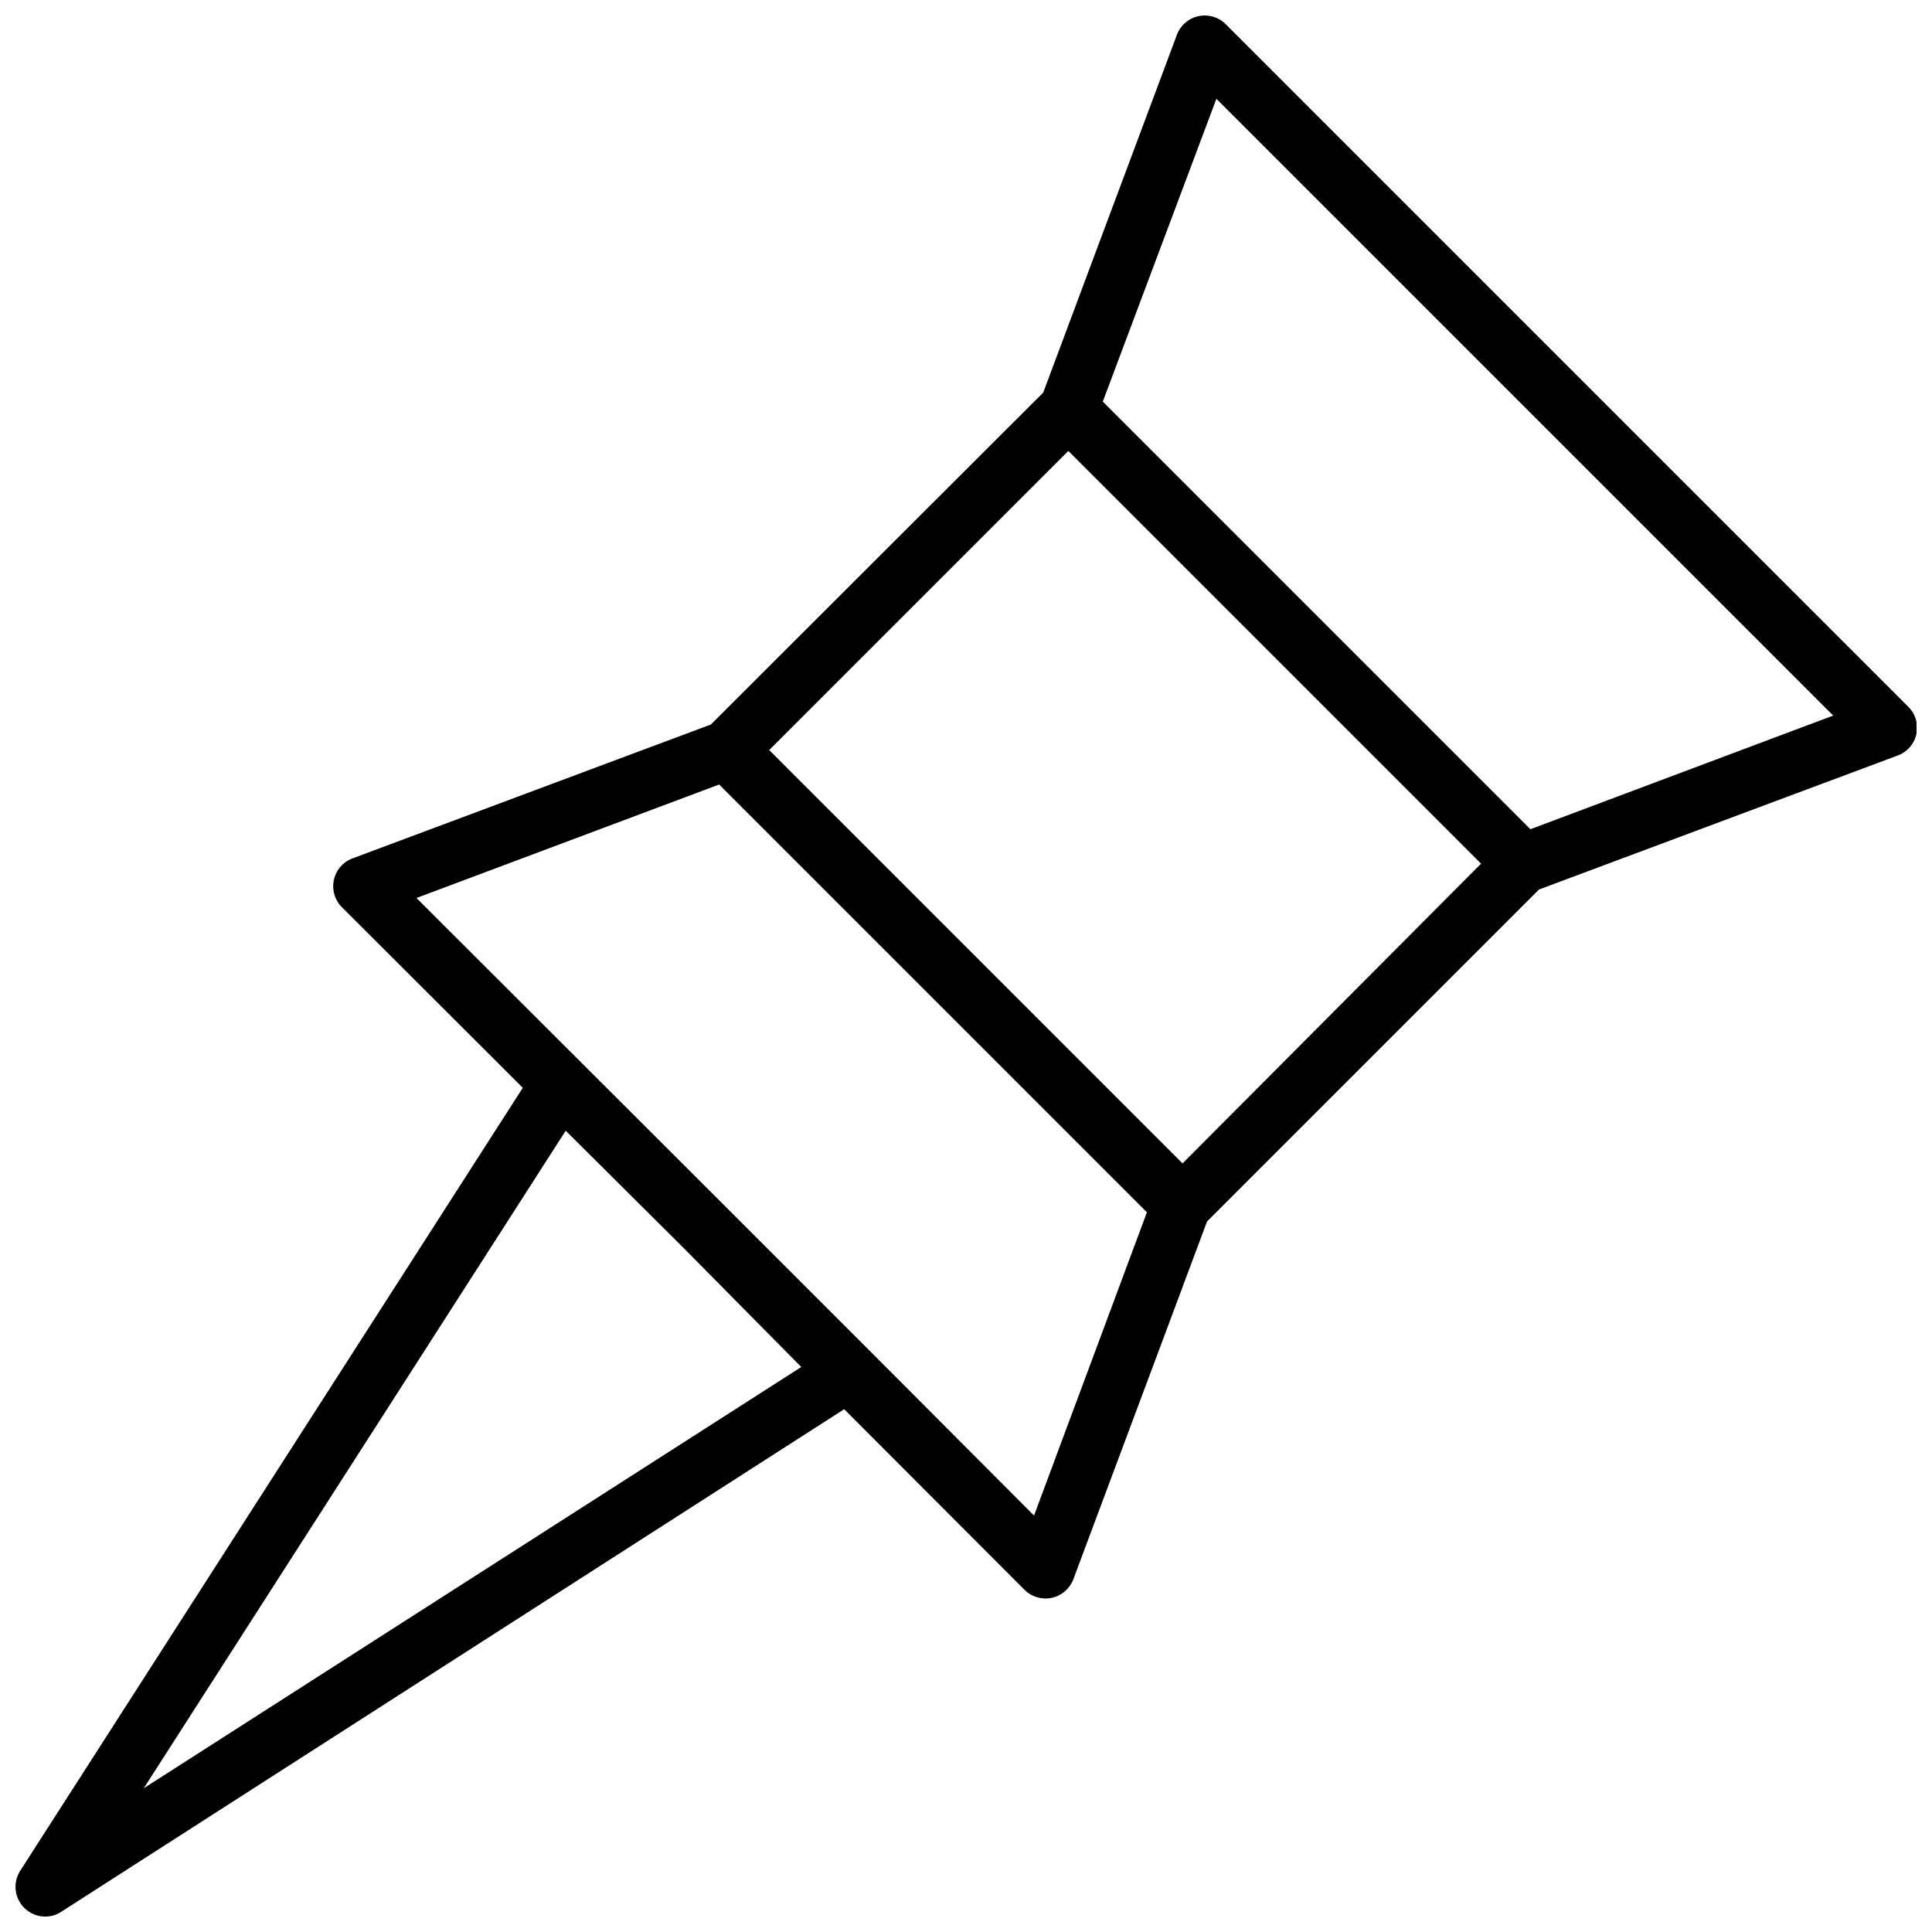 <?xml version="1.0" encoding="UTF-8"?>
<!-- Uploaded to: SVG Repo, www.svgrepo.com, Generator: SVG Repo Mixer Tools -->
<svg width="800px" height="800px" version="1.1" viewBox="144 144 512 512" xmlns="http://www.w3.org/2000/svg">
 <defs>
  <clipPath id="a">
   <path d="m148.09 148.09h503.81v503.81h-503.81z"/>
  </clipPath>
 </defs>
 <g clip-path="url(#a)">
  <path d="m649.58 331.16-180.74-180.74c-1.891-1.898-4.617-2.703-7.238-2.137-2.621 0.562-4.773 2.422-5.711 4.934l-35.426 94.82-88.086 87.969-94.82 35.426v-0.004c-2.57 0.906-4.488 3.074-5.07 5.734-0.586 2.66 0.246 5.434 2.199 7.336l47.859 47.781-133.2 207.51c-1.988 3.109-1.543 7.188 1.062 9.801 1.473 1.477 3.469 2.312 5.551 2.32 1.512 0.012 2.992-0.426 4.25-1.258l207.51-133.2 47.785 47.863c1.895 1.895 4.621 2.695 7.242 2.125 2.613-0.566 4.762-2.418 5.707-4.922l35.426-94.82 87.969-87.969 94.82-35.426-0.004 0.004c2.676-0.891 4.676-3.141 5.234-5.906 0.523-2.652-0.355-5.387-2.32-7.242zm-467.48 286.74 111.82-174.25 31.293 31.133 31.133 31.488zm235.93-72.262-43.652-43.77-38.102-38.102-81.906-81.789 80.215-30.07 113.36 113.36zm39.359-93.324-109.54-109.54 79.27-79.273 109.38 109.38zm92.18-88.562-113.32-113.32 30.109-80.254 163.46 163.46z"/>
 </g>
</svg>